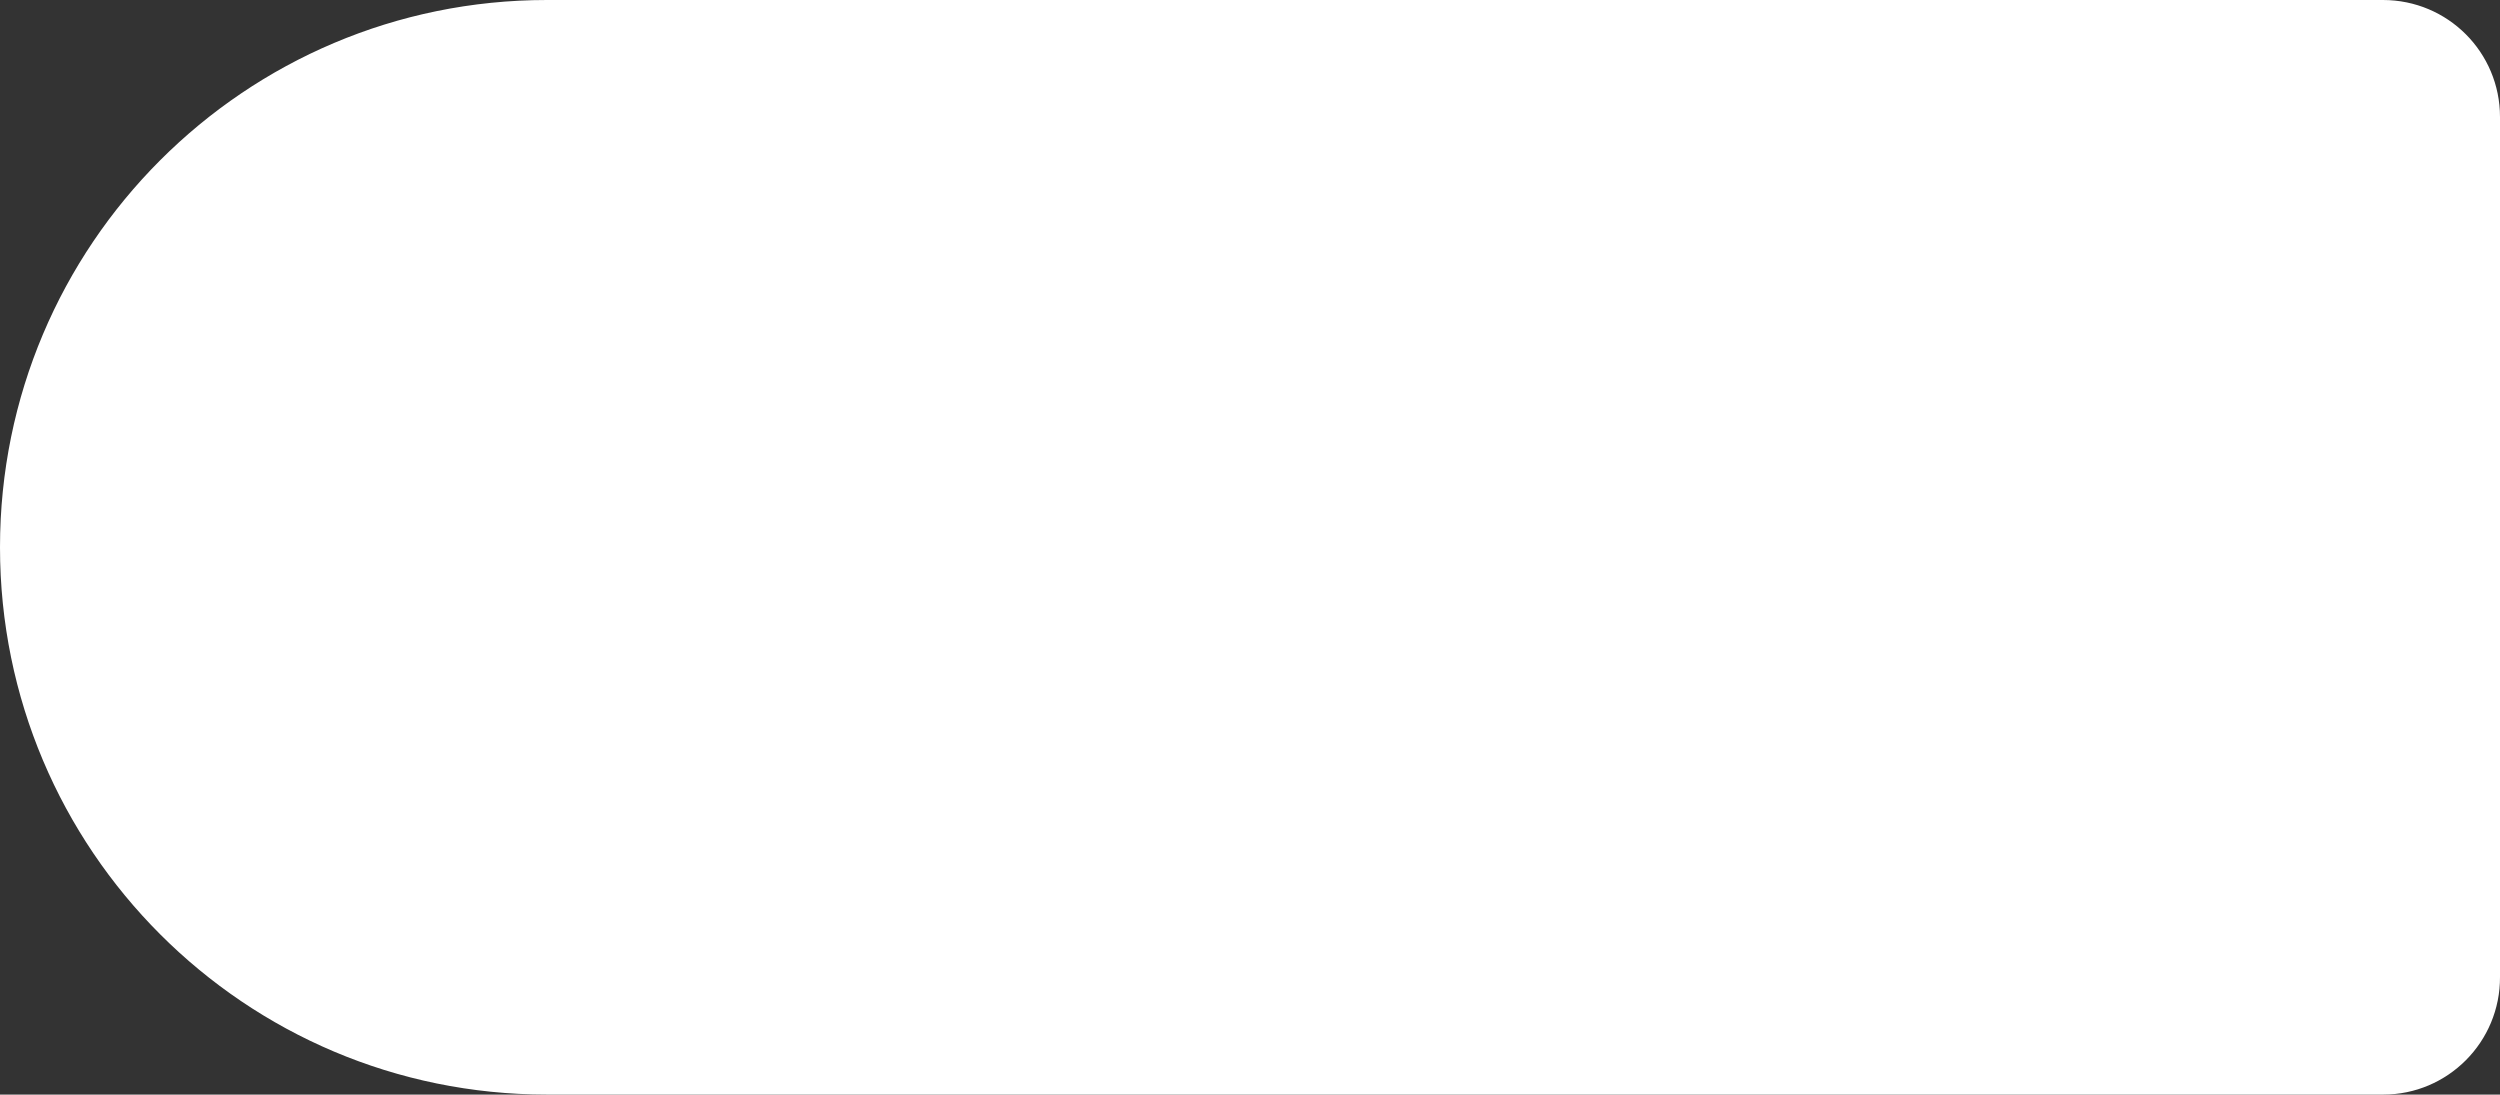<?xml version="1.0" encoding="utf-8"?>
<!-- Generator: Adobe Illustrator 20.0.0, SVG Export Plug-In . SVG Version: 6.00 Build 0)  -->
<svg version="1.1" id="Layer_1" xmlns="http://www.w3.org/2000/svg" xmlns:xlink="http://www.w3.org/1999/xlink" x="0px" y="0px"
	 viewBox="0 0 756 331" style="enable-background:new 0 0 756 331;" xml:space="preserve">
<rect x="0" y="0" width="756" height="331" fill="#333333" stroke="none"/>
<style type="text/css">
	.st0{fill:#FFFFFF;}
</style>
<path class="st0" d="M720.7,331H165.4C74,331,0,256.9,0,165.5l0,0C0,74.1,74,0,165.4,0h555.2C740.2,0,756,15.8,756,35.4v260
	C756.1,315.1,740.2,331,720.7,331z"/>
</svg>

